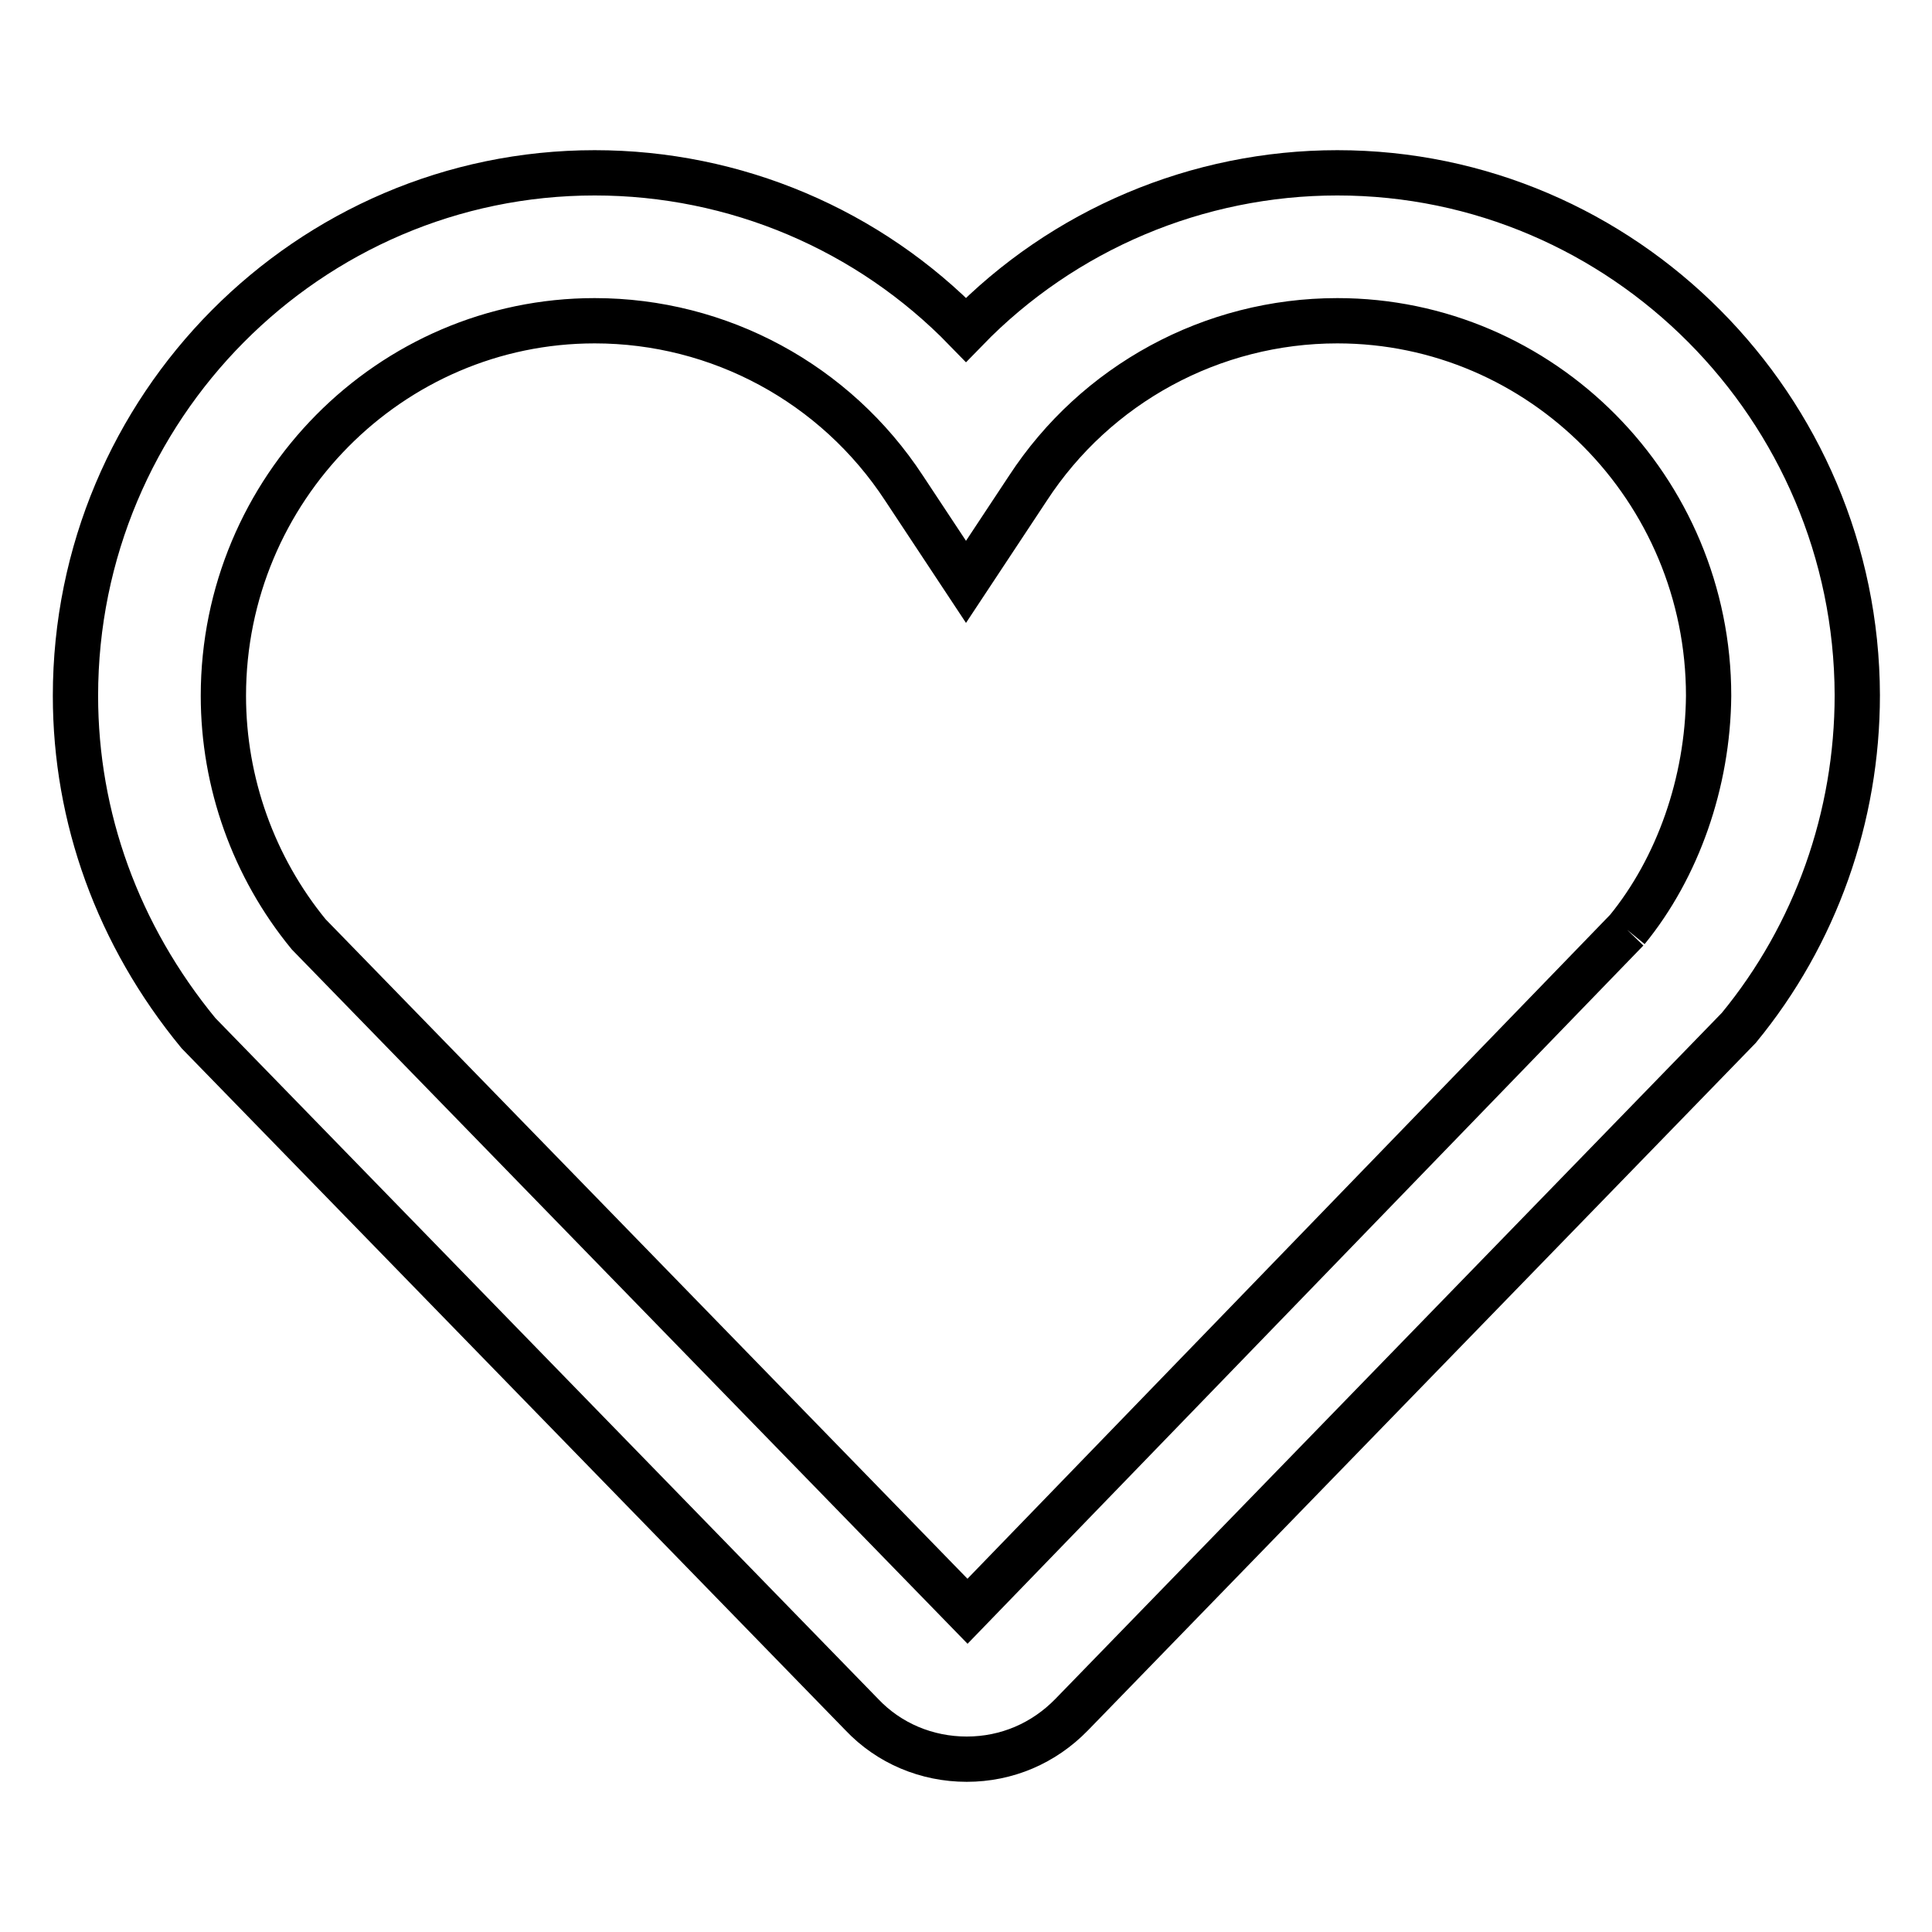<?xml version="1.0" encoding="utf-8"?>
<!-- Svg Vector Icons : http://www.onlinewebfonts.com/icon -->
<!DOCTYPE svg PUBLIC "-//W3C//DTD SVG 1.1//EN" "http://www.w3.org/Graphics/SVG/1.1/DTD/svg11.dtd">
<svg version="1.1" xmlns="http://www.w3.org/2000/svg" xmlns:xlink="http://www.w3.org/1999/xlink" x="0px" y="0px" viewBox="0 0 256 256" enable-background="new 0 0 256 256" xml:space="preserve">
<g> <path stroke-width="6" fill-opacity="0" stroke="#000000"  d="M215.6,123.2l-87.4,90.3l-87.3-89.7c-7.3-8.9-11.3-20.1-11.3-31.6c0-27.4,22.1-49.7,49.2-49.7 c16.5,0,31.9,8.3,41,22.2l8.2,12.4l8.2-12.4c9-13.8,24.4-22.2,41-22.2c27.1,0,49.2,22.3,49.2,49.7 C226.3,103.7,222.3,115,215.6,123.2 M177.2,22.9c-18.5,0-36.3,7.5-49.2,20.8c-12.9-13.3-30.6-20.8-49.2-20.8 C40.9,22.9,10,54,10,92.2c0,16.1,5.6,31.7,16.3,44.7l87.9,90.3c3.6,3.8,8.6,5.9,13.9,5.9c5.3,0,10.2-2.1,13.9-5.9l88.4-91 c10.2-12.4,15.7-28,15.7-44.1C246,54,215.1,22.9,177.2,22.9"/></g>
</svg>